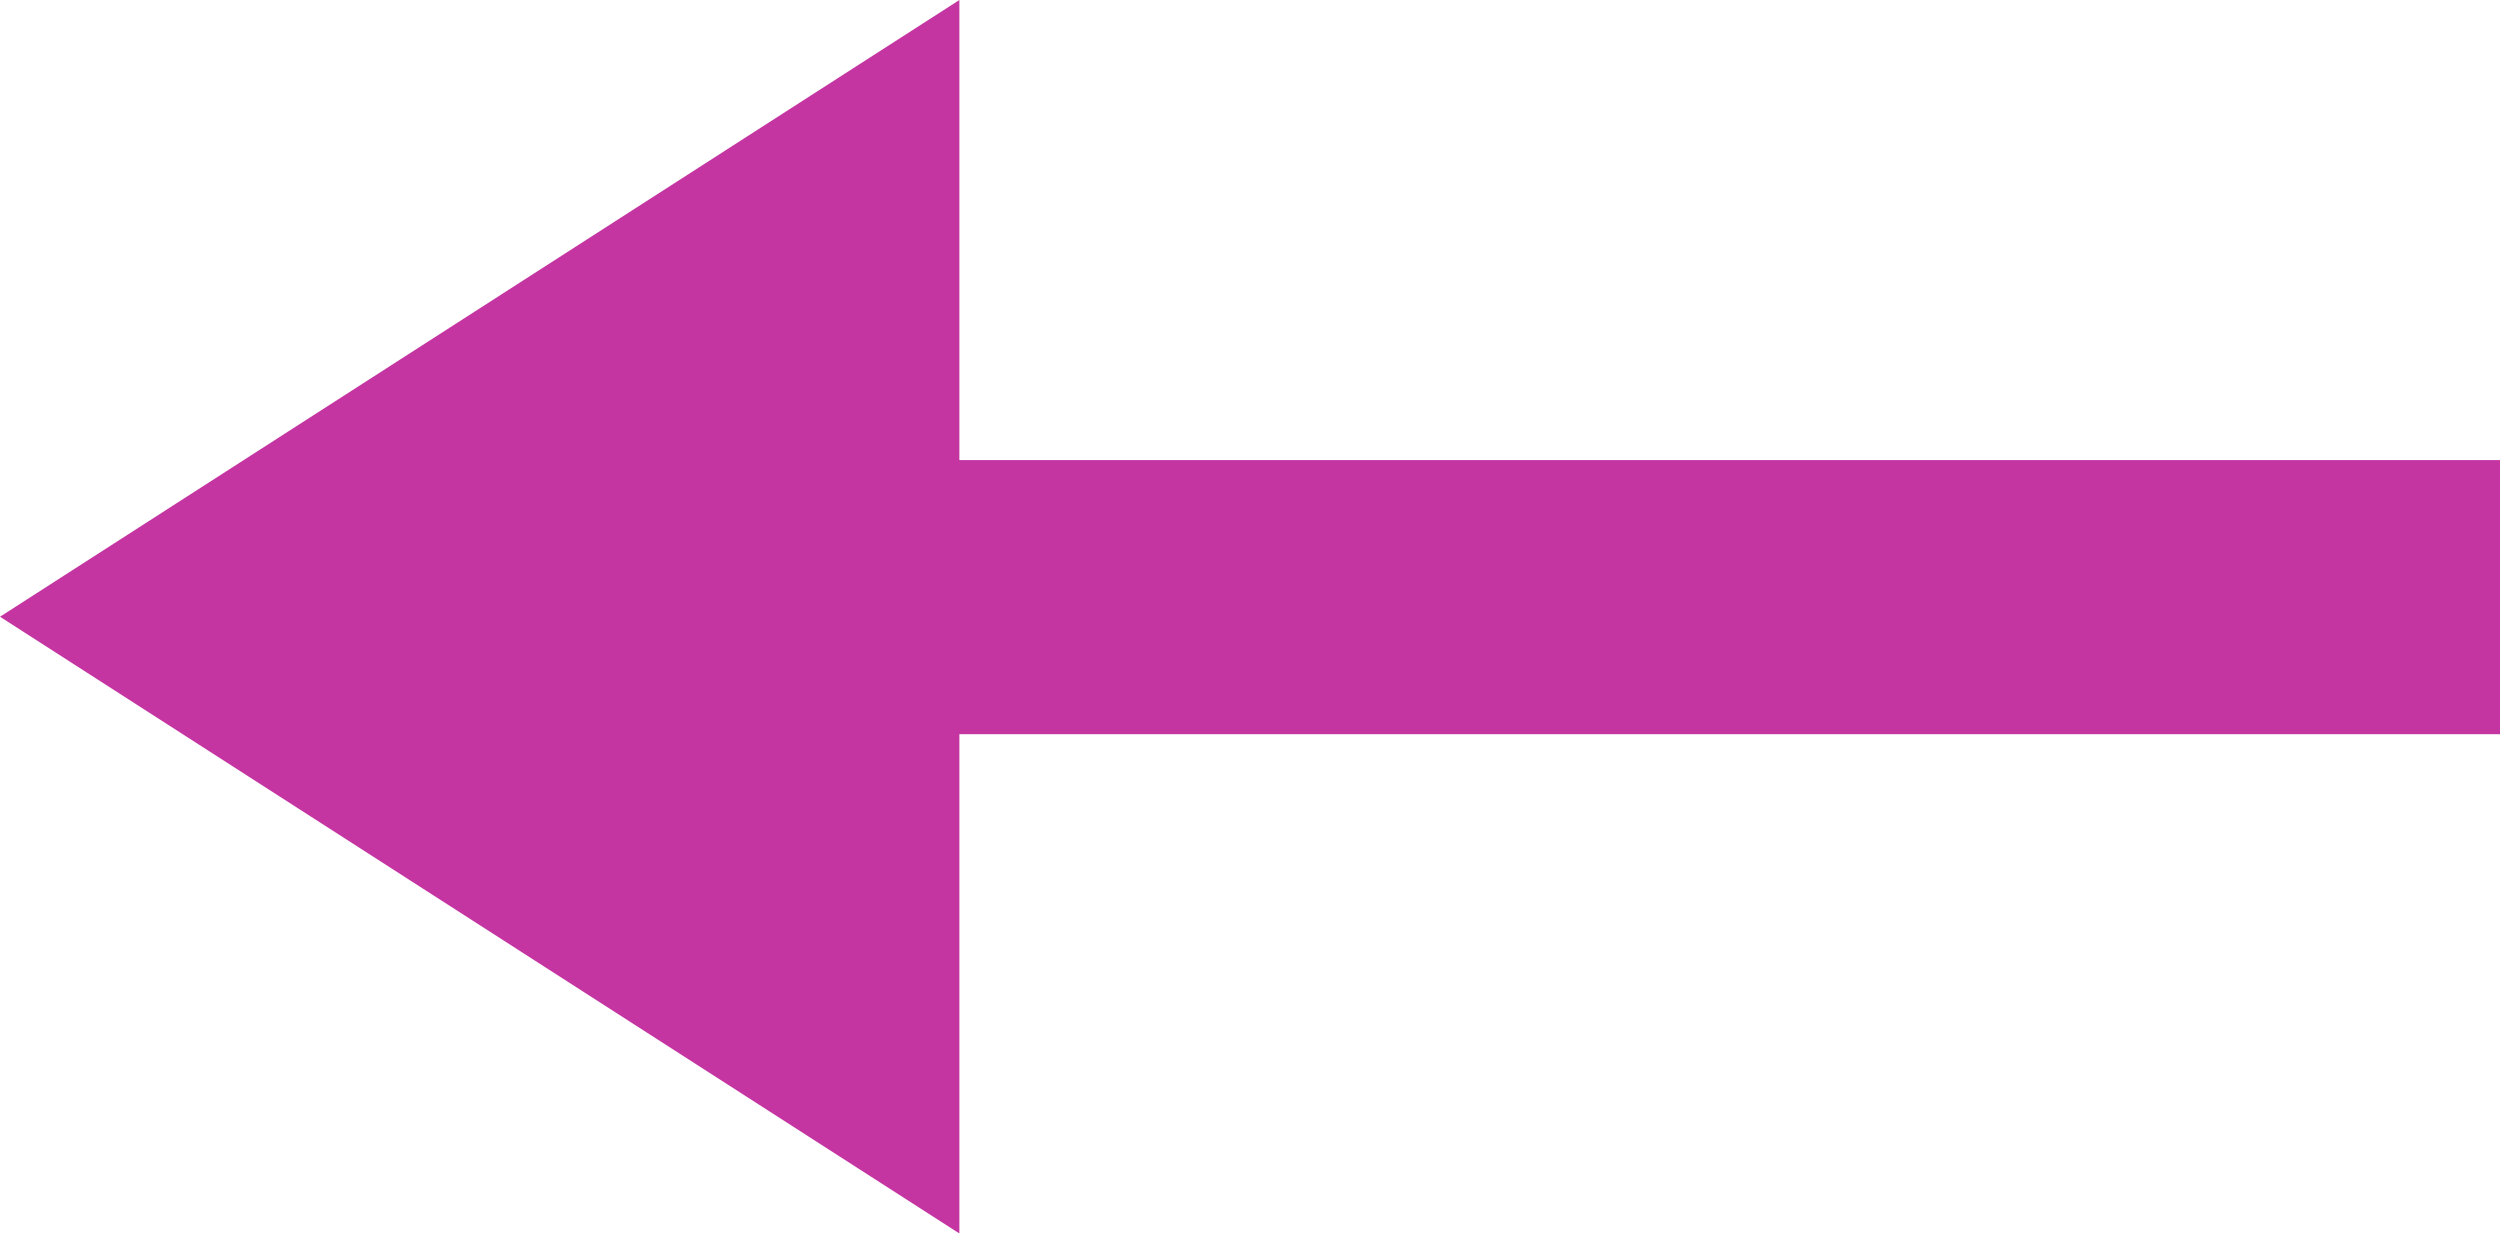 <svg xmlns="http://www.w3.org/2000/svg" width="18.241" height="9" viewBox="0 0 18.241 9">
  <g id="Group_182" data-name="Group 182" transform="translate(-67 -192.286)">
    <line id="Line_4" data-name="Line 4" x2="12.603" transform="translate(72.638 196.643)" fill="none" stroke="#c435a2" stroke-width="2"/>
    <path id="Polygon_1" data-name="Polygon 1" d="M4.5,0,9,7H0Z" transform="translate(67 201.286) rotate(-90)" fill="#c435a2"/>
  </g>
</svg>
